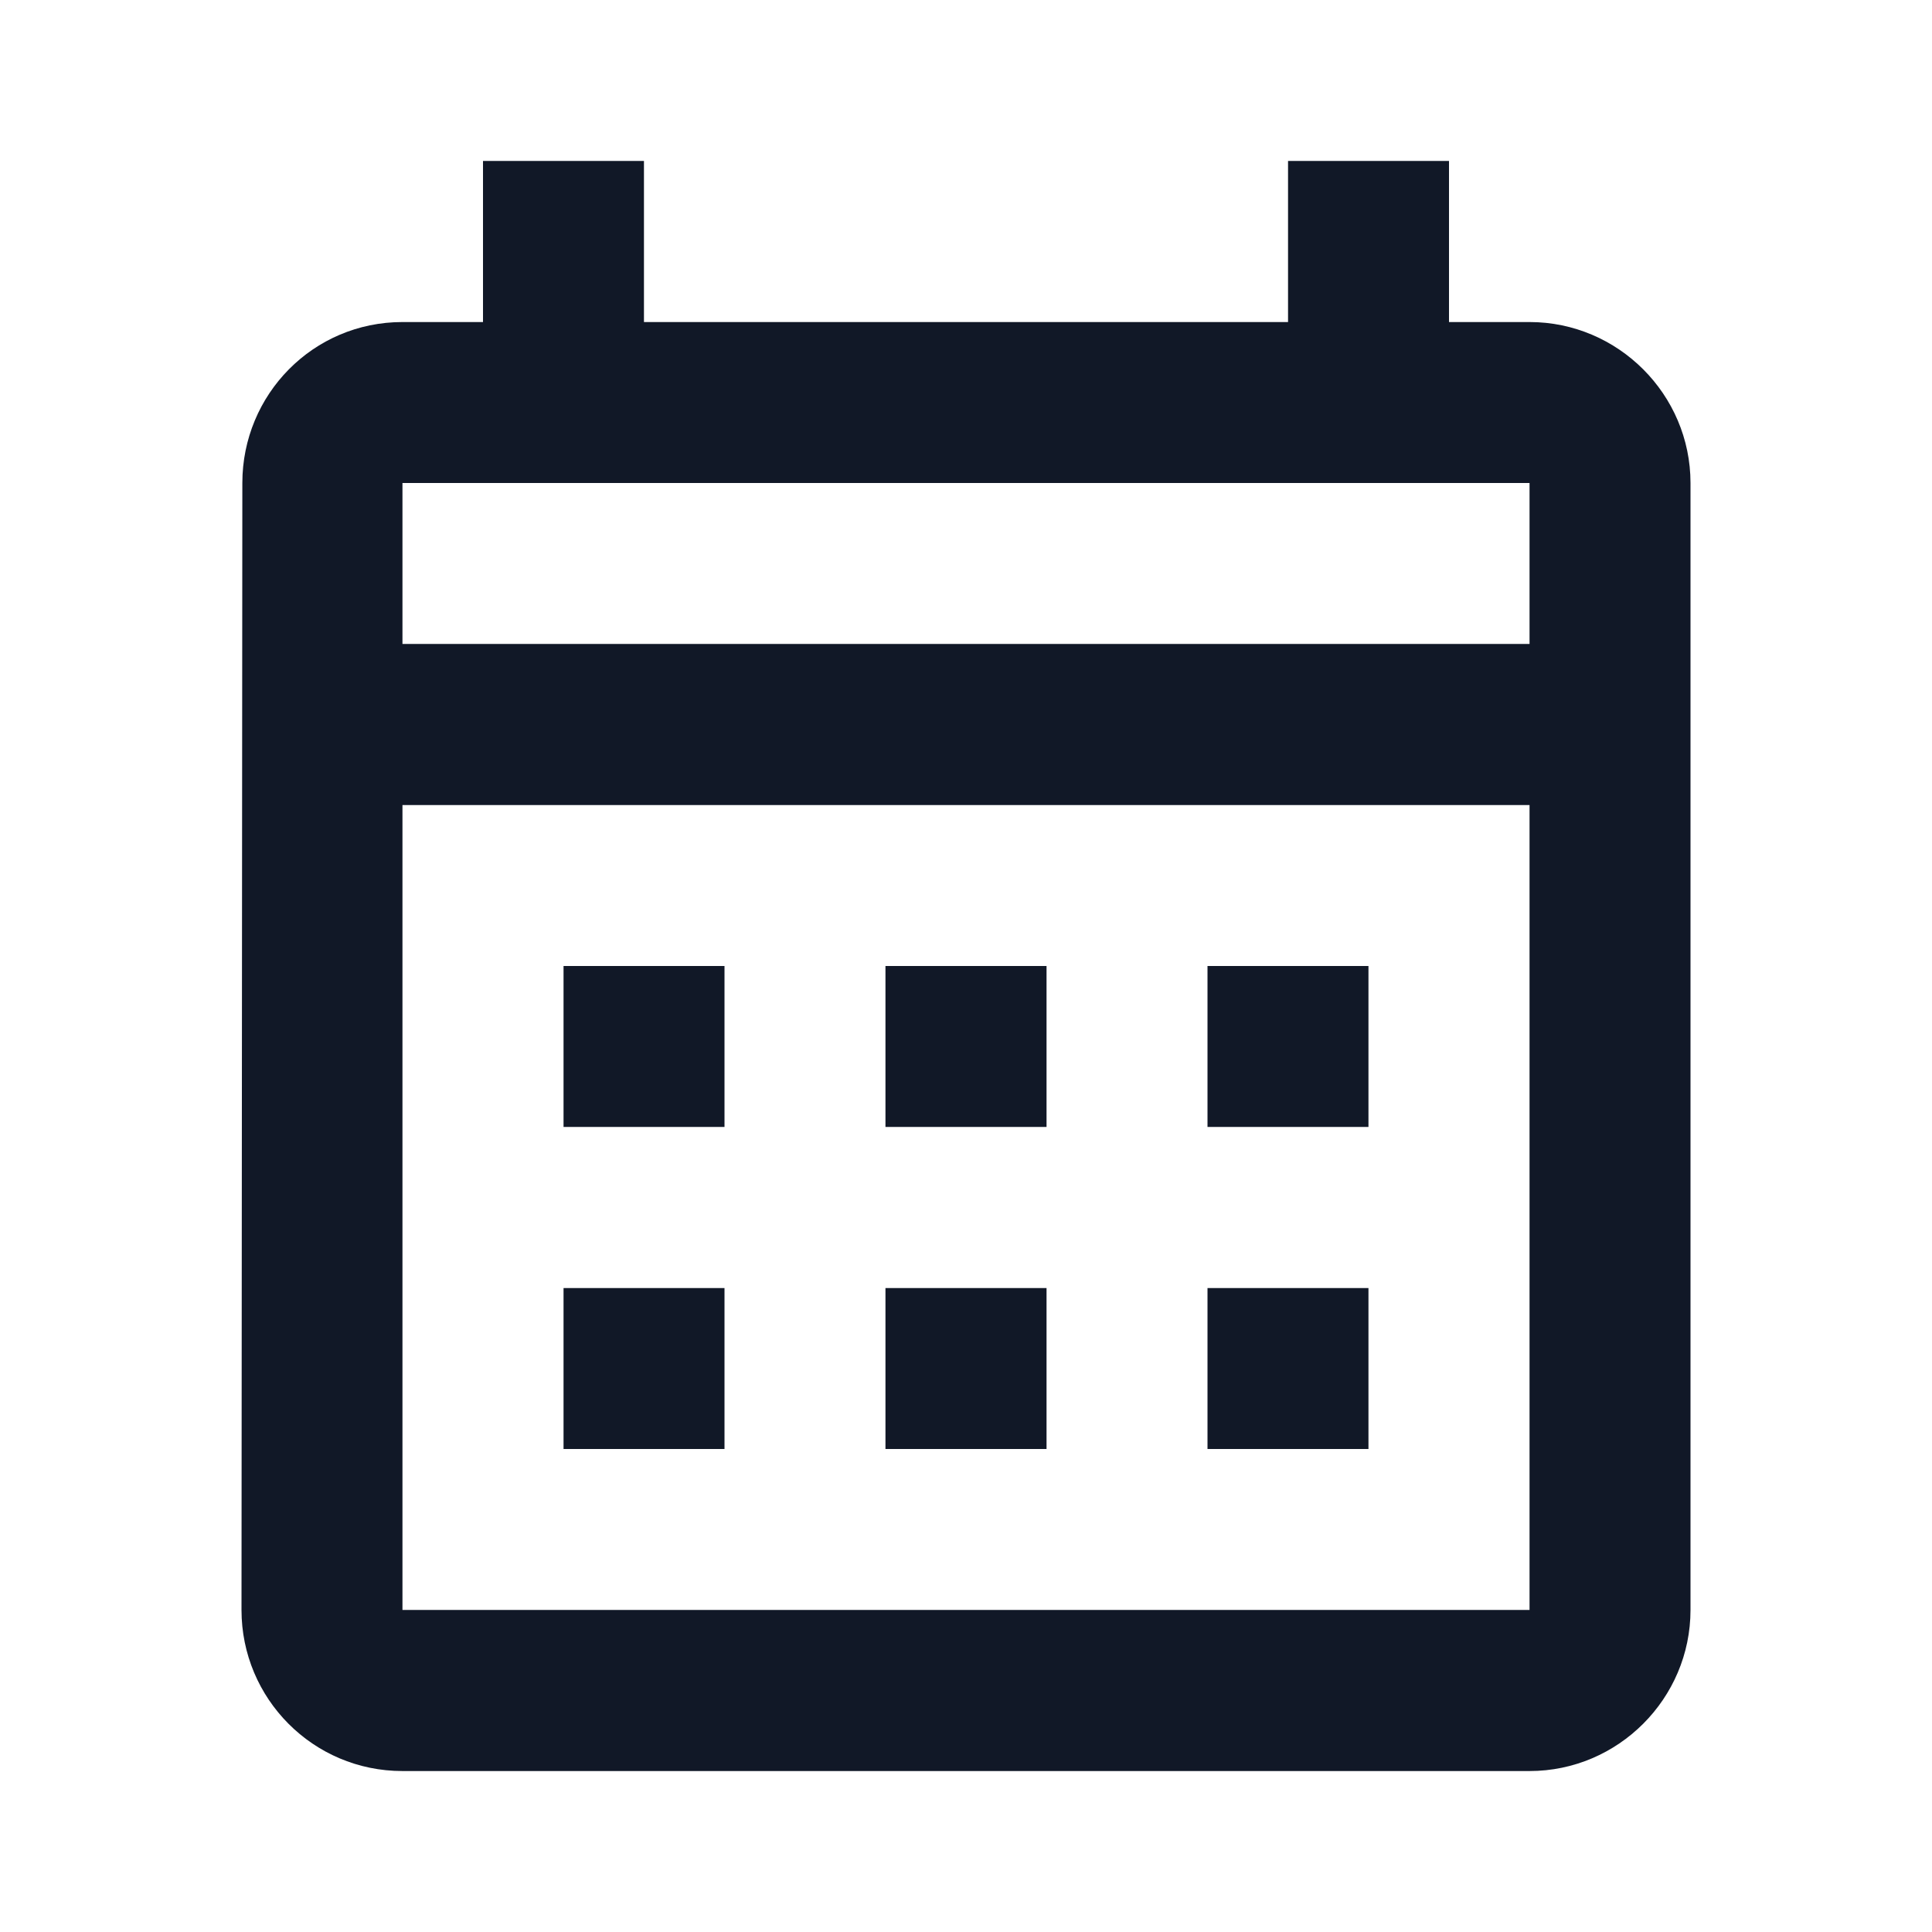 <svg width="16" height="16" viewBox="0 0 16 16" fill="none" xmlns="http://www.w3.org/2000/svg">
<path d="M12.667 2.667H12V1.333H10.667V2.667H5.333V1.333H4V2.667H3.333C2.593 2.667 2.007 3.267 2.007 4L2 13.333C2 14.067 2.593 14.667 3.333 14.667H12.667C13.4 14.667 14 14.067 14 13.333V4C14 3.267 13.4 2.667 12.667 2.667ZM12.667 13.333H3.333V6.667H12.667V13.333ZM12.667 5.333H3.333V4H12.667V5.333ZM6 9.333H4.667V8H6V9.333ZM8.667 9.333H7.333V8H8.667V9.333ZM11.333 9.333H10V8H11.333V9.333ZM6 12H4.667V10.667H6V12ZM8.667 12H7.333V10.667H8.667V12ZM11.333 12H10V10.667H11.333V12Z" fill="#111827"/>
</svg>
